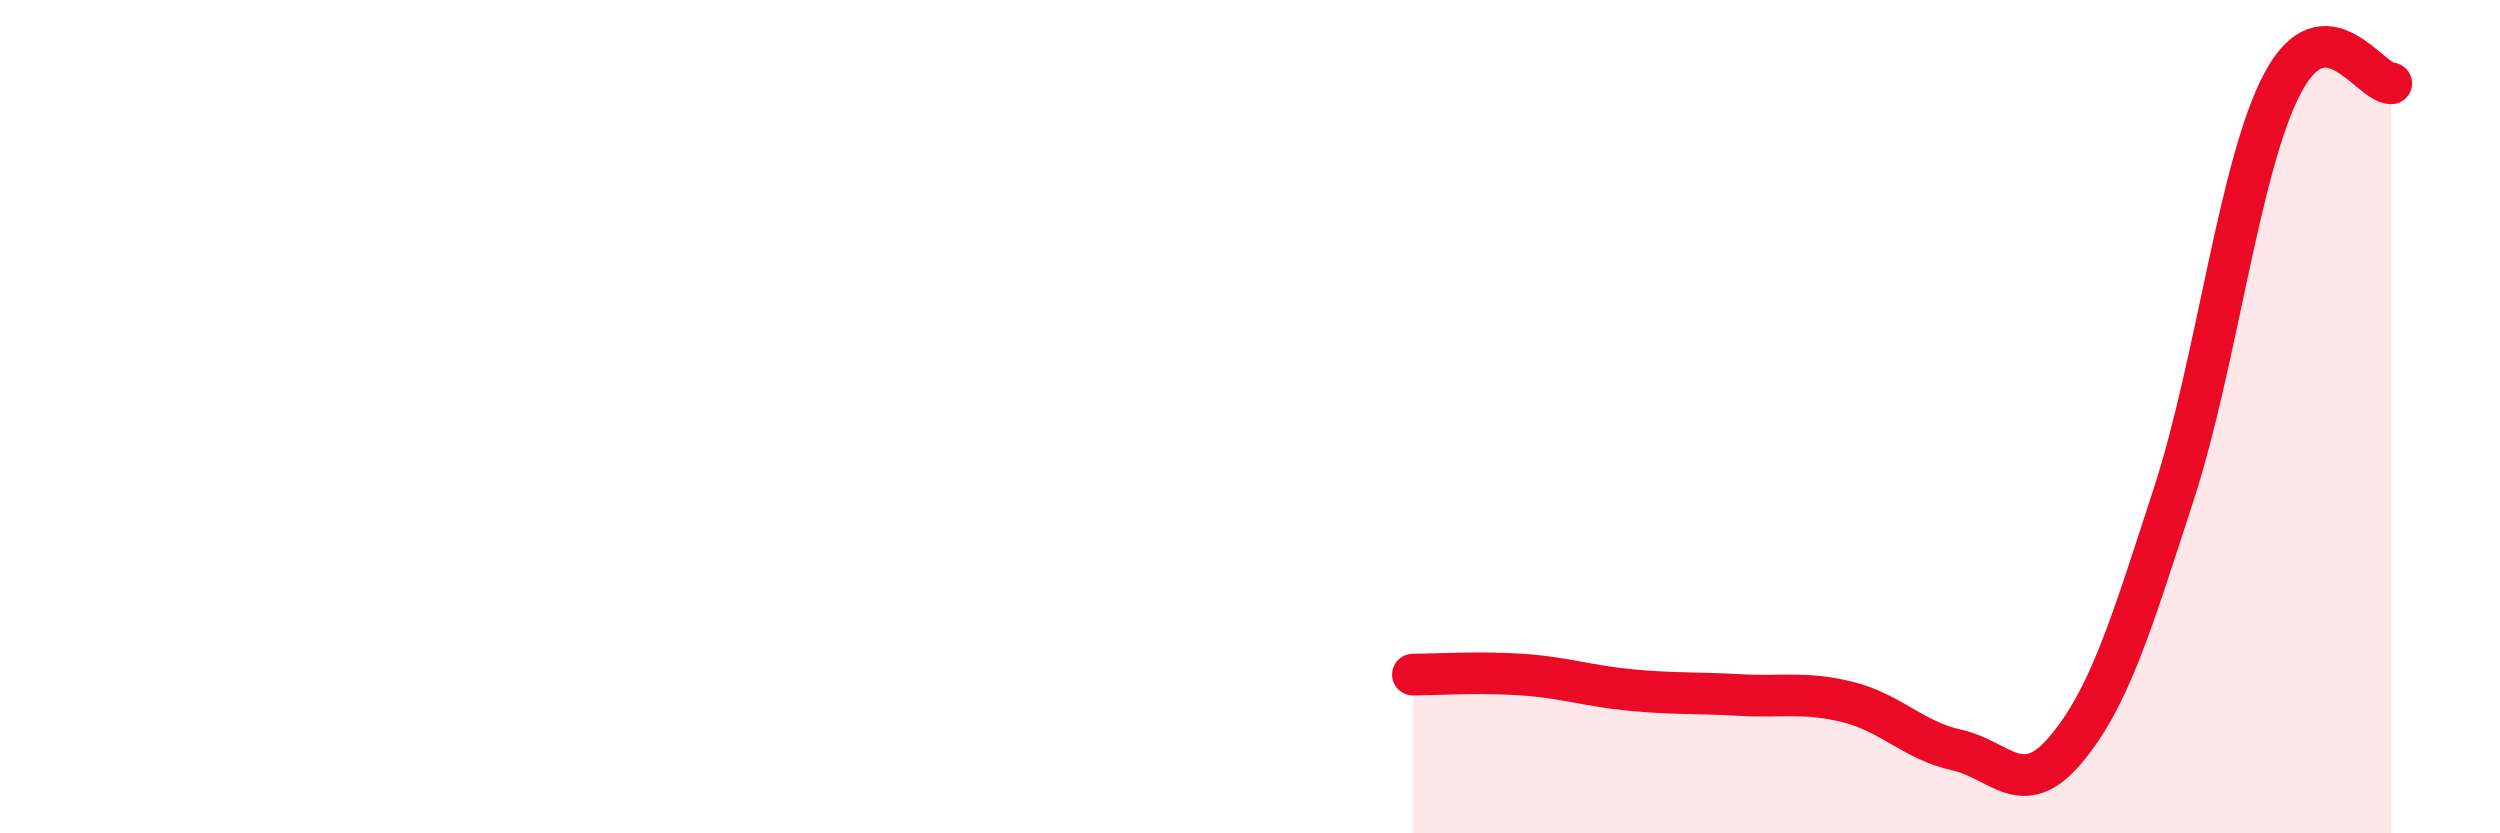 
    <svg width="60" height="20" viewBox="0 0 60 20" xmlns="http://www.w3.org/2000/svg">
      <path
        d="M 33.91,16.19 C 34.43,16.19 35.48,16.12 36.52,16.19 C 37.56,16.26 38.09,16.46 39.13,16.56 C 40.17,16.66 40.7,16.62 41.74,16.68 C 42.78,16.74 43.31,16.59 44.35,16.85 C 45.39,17.11 45.92,17.77 46.96,18 C 48,18.23 48.53,19.23 49.57,18 C 50.61,16.77 51.13,15.06 52.17,11.86 C 53.21,8.66 53.74,3.97 54.78,2 C 55.82,0.03 56.87,2 57.39,2L57.39 20L33.91 20Z"
        fill="#EB0A25"
        opacity="0.1"
        stroke-linecap="round"
        stroke-linejoin="round"
      />
      <path
        d="M 33.91,16.19 C 34.43,16.19 35.48,16.12 36.52,16.19 C 37.56,16.26 38.09,16.46 39.13,16.56 C 40.17,16.66 40.7,16.62 41.74,16.68 C 42.78,16.74 43.31,16.59 44.35,16.85 C 45.39,17.11 45.92,17.77 46.96,18 C 48,18.23 48.53,19.23 49.57,18 C 50.61,16.77 51.13,15.06 52.17,11.86 C 53.21,8.66 53.74,3.97 54.78,2 C 55.82,0.03 56.87,2 57.39,2"
        stroke="#EB0A25"
        stroke-width="1"
        fill="none"
        stroke-linecap="round"
        stroke-linejoin="round"
      />
    </svg>
  
